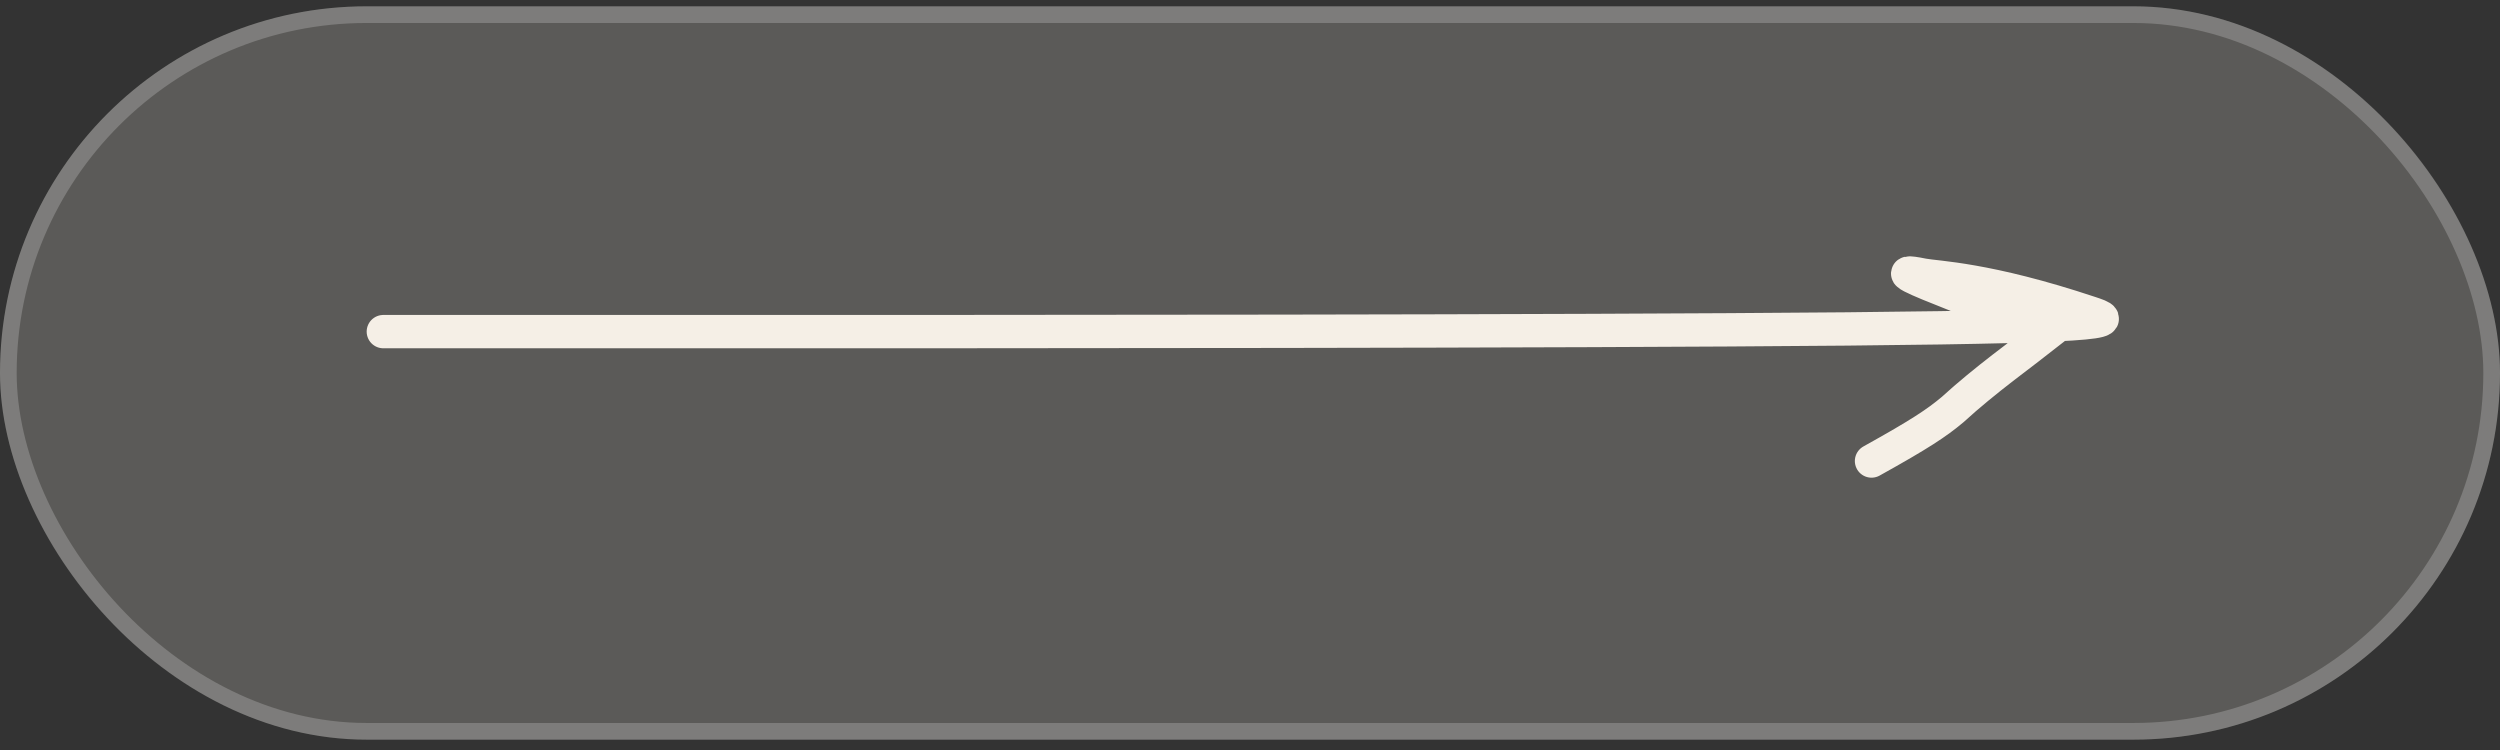 <?xml version="1.0" encoding="UTF-8"?> <svg xmlns="http://www.w3.org/2000/svg" width="150" height="45" viewBox="0 0 150 45" fill="none"><rect x="0" y="0" width="150" height="45" fill="#333333" stroke="none"/><rect y="0.379" width="150" height="44" rx="22" fill="#F5EFE6" fill-opacity="0.21"></rect><rect x="0.5" y="0.879" width="149" height="43" rx="21.5" stroke="white" stroke-opacity="0.21"></rect><path d="M23 19.897C23.961 19.897 24.922 19.897 42.392 19.897C59.861 19.897 93.811 19.897 110.82 19.737C127.829 19.576 126.868 19.256 125.413 18.771C119.184 16.695 116.183 16.665 115.367 16.5C111.338 15.684 121.987 19.247 122.802 20.052C121.375 21.178 119.094 22.799 117.158 24.575C116.183 25.39 115.222 26.031 112.291 27.661" stroke="#F5EFE6" stroke-width="2" stroke-linecap="round"></path></svg> 